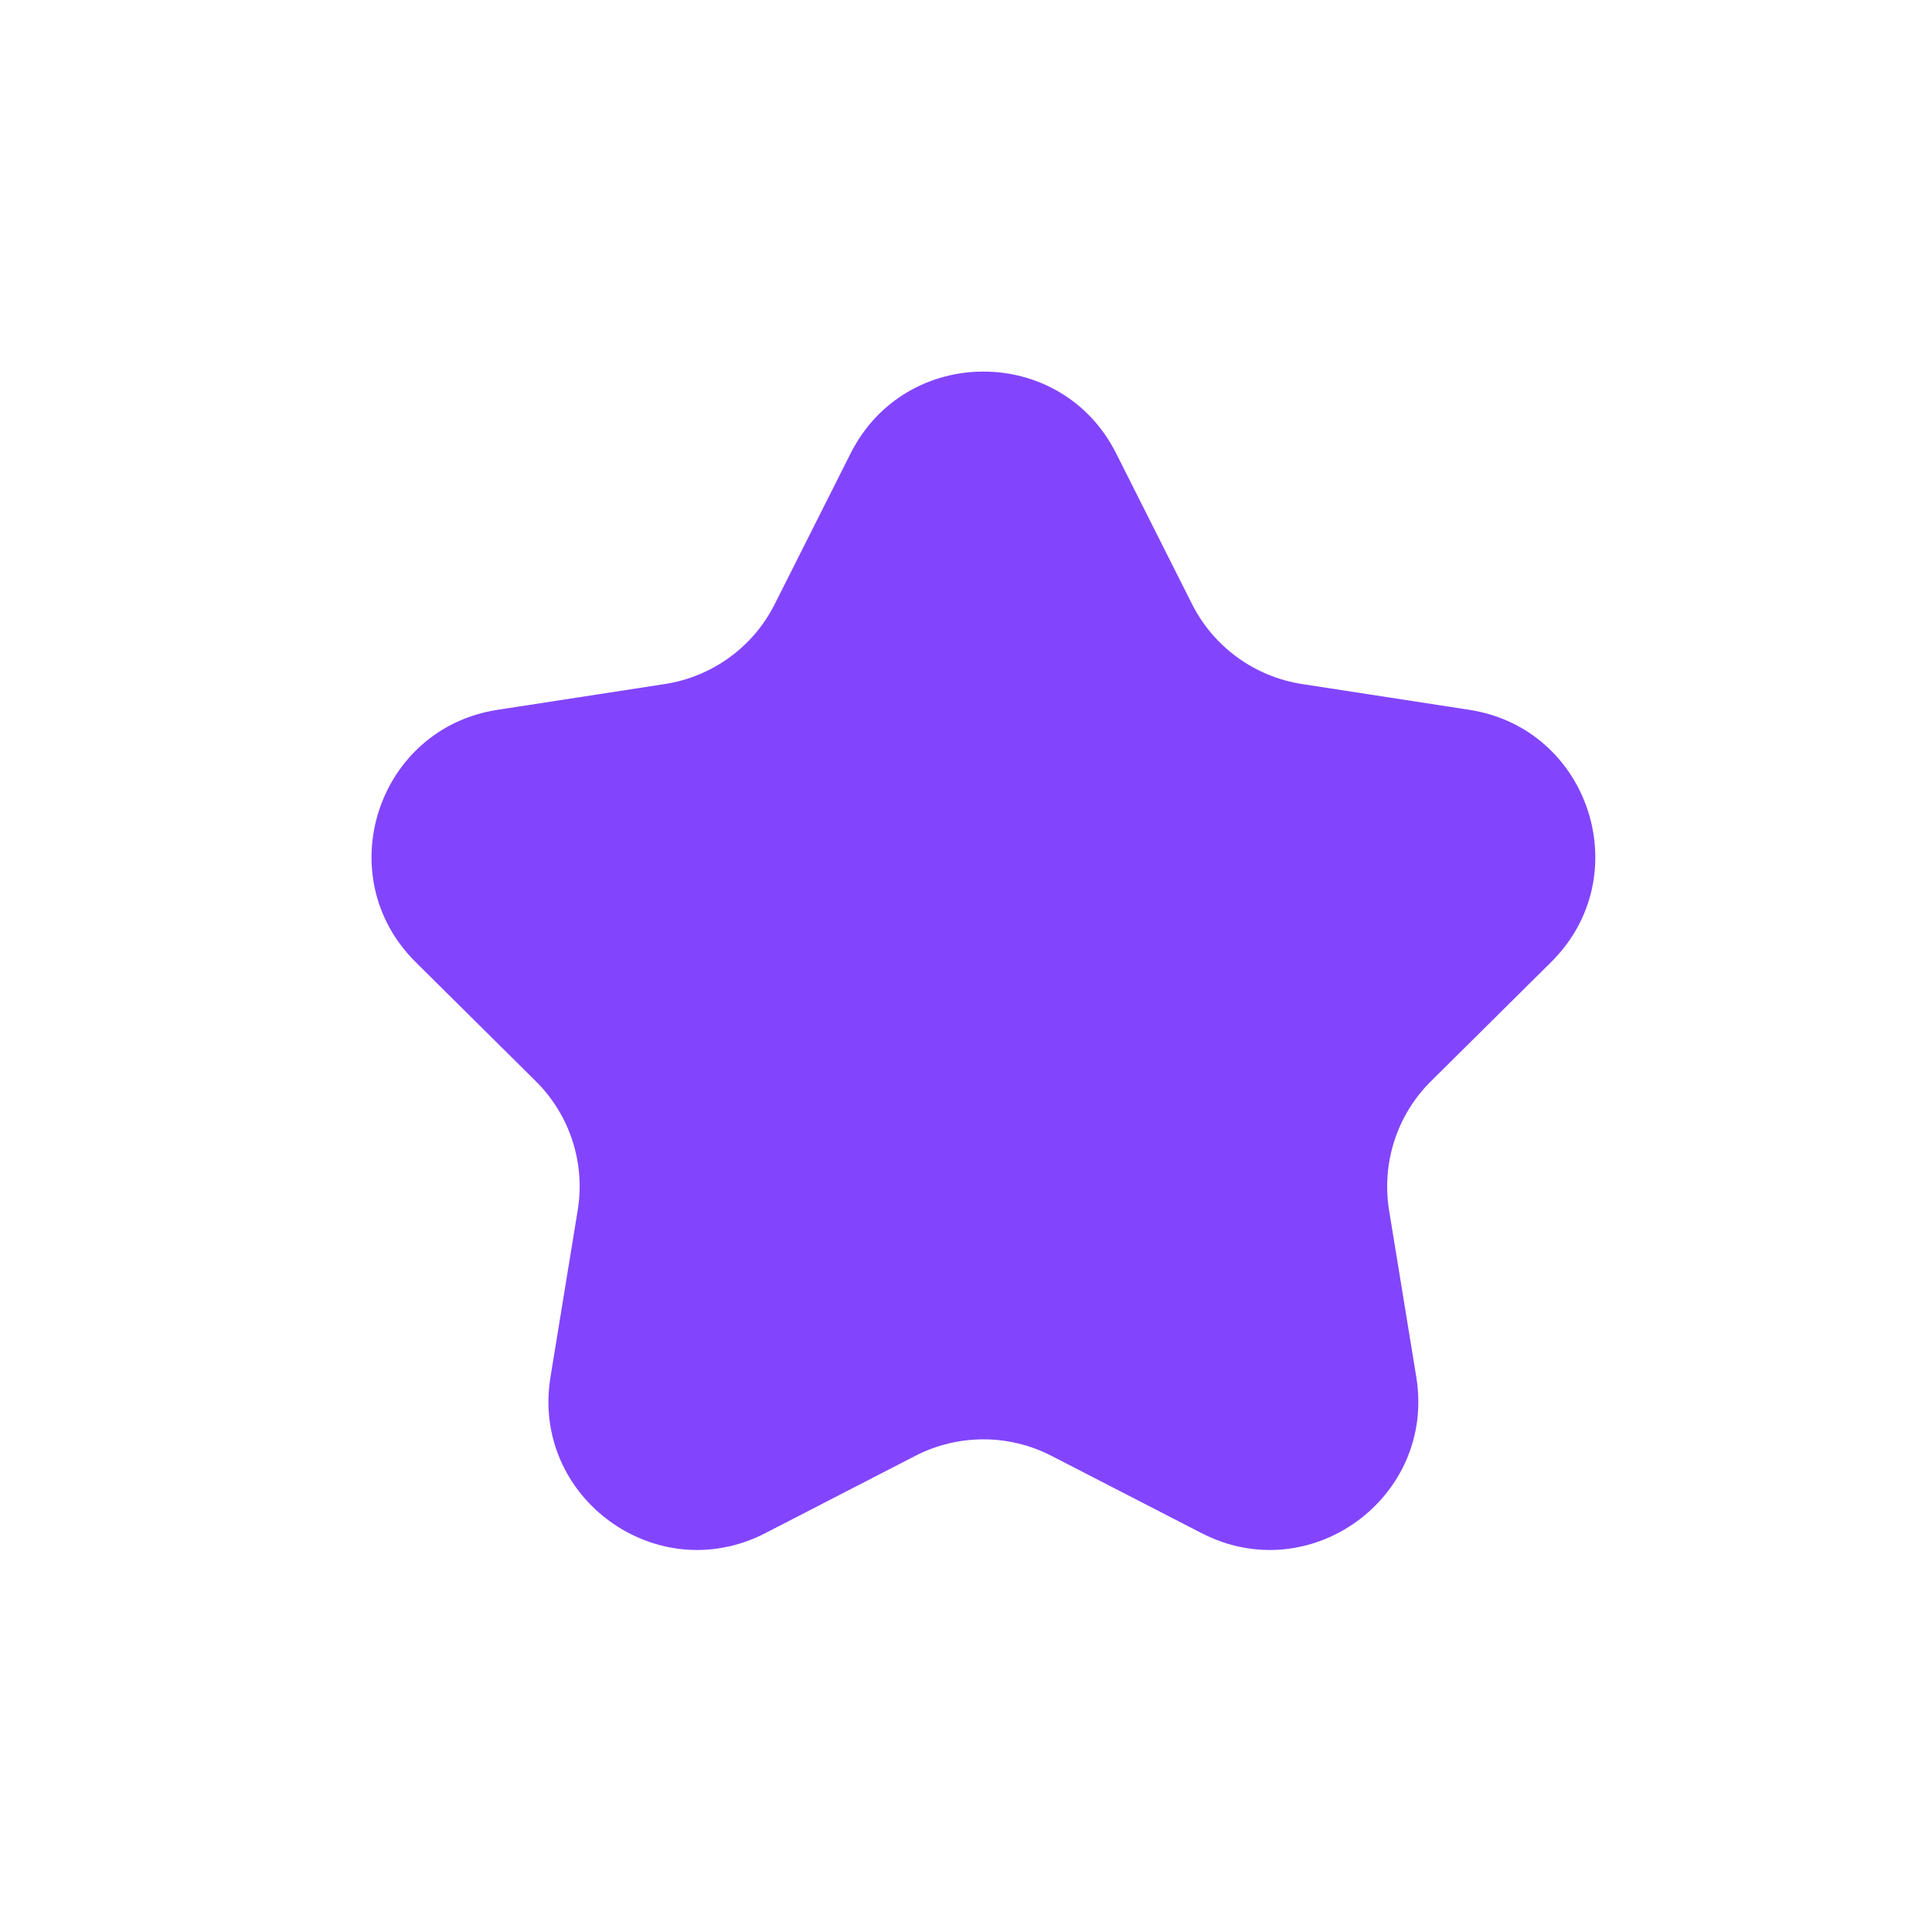 <svg width="13" height="13" viewBox="0 0 13 13" fill="none" xmlns="http://www.w3.org/2000/svg">
<path d="M5.724 3.05C6.094 2.317 7.141 2.317 7.51 3.05L8.021 4.065C8.167 4.354 8.443 4.554 8.763 4.603L9.885 4.776C10.697 4.9 11.021 5.896 10.437 6.474L9.63 7.274C9.4 7.501 9.295 7.826 9.347 8.145L9.53 9.266C9.662 10.077 8.815 10.693 8.085 10.316L7.075 9.796C6.788 9.648 6.447 9.648 6.159 9.796L5.15 10.316C4.419 10.693 3.572 10.077 3.704 9.266L3.887 8.145C3.94 7.826 3.834 7.501 3.604 7.274L2.797 6.474C2.214 5.896 2.537 4.9 3.349 4.776L4.472 4.603C4.792 4.554 5.068 4.354 5.213 4.065L5.724 3.05Z" fill="#8245FD"/>
</svg>
